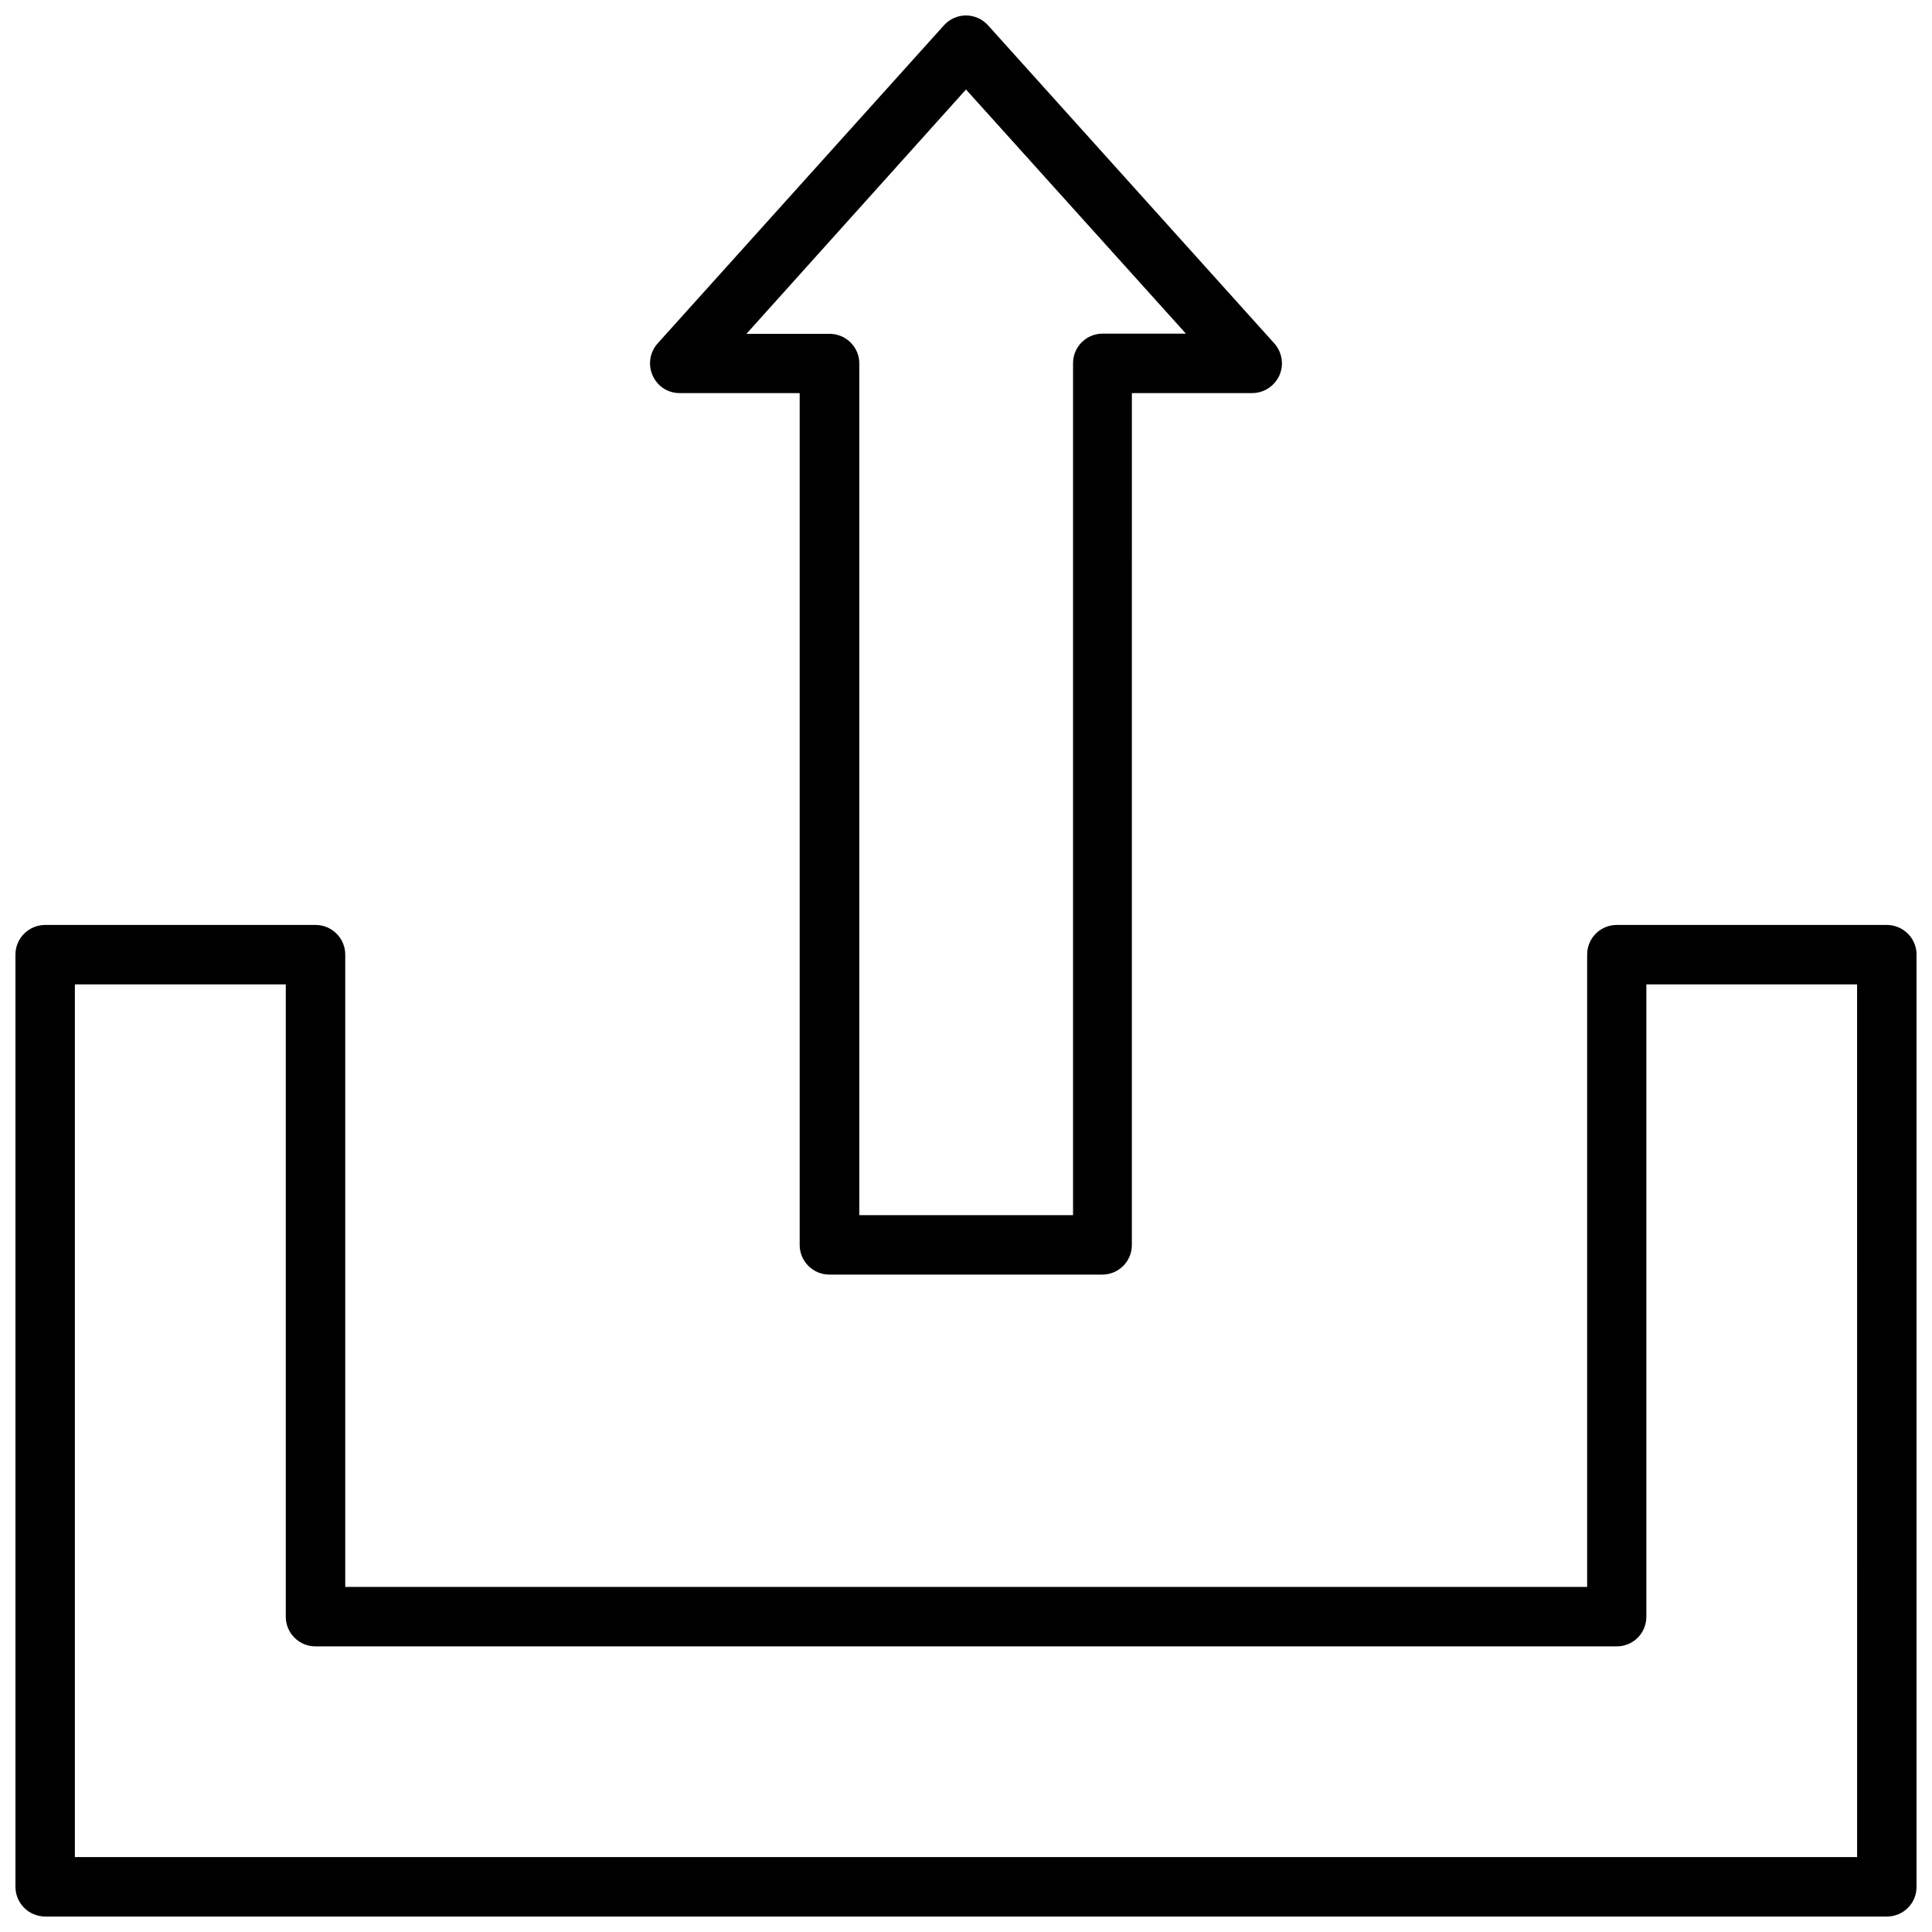 <?xml version="1.0" encoding="UTF-8"?>
<!-- Uploaded to: SVG Repo, www.svgrepo.com, Generator: SVG Repo Mixer Tools -->
<svg width="800px" height="800px" version="1.1" viewBox="144 144 512 512" xmlns="http://www.w3.org/2000/svg">
 <defs>
  <clipPath id="a">
   <path d="m148.09 148.09h503.81v503.81h-503.81z"/>
  </clipPath>
 </defs>
 <g clip-path="url(#a)">
  <path d="m644 389.12h-71.539c-4.348 0-7.848 3.5-7.848 7.848v167.58l-329.12 0.004v-167.58c0-4.348-3.555-7.848-7.848-7.848l-71.648-0.004c-4.348 0-7.902 3.504-7.902 7.852v247.03c0 4.398 3.555 7.898 7.902 7.898h488.06c4.348 0 7.848-3.5 7.848-7.848v-247.08c0-4.348-3.551-7.852-7.902-7.852zm-7.848 247.03h-472.31v-231.27h55.895v167.58c0 4.348 3.555 7.848 7.848 7.848h344.87c4.348 0 7.848-3.5 7.848-7.848v-167.58h55.844zm-312.1-387.98h31.871v225.76c0 4.348 3.555 7.848 7.848 7.848h72.336c4.348 0 7.848-3.5 7.848-7.848l0.004-225.76h31.871c3.129 0 5.941-1.855 7.211-4.668 1.273-2.812 0.742-6.152-1.324-8.484l-75.887-84.324c-1.484-1.645-3.606-2.598-5.832-2.598s-4.348 0.953-5.832 2.598l-75.891 84.32c-2.066 2.332-2.598 5.621-1.324 8.484 1.27 2.867 4.027 4.672 7.102 4.672zm75.945-80.453 58.281 64.699h-22.062c-4.348 0-7.848 3.5-7.848 7.848v225.76l-56.641 0.004v-225.71c0-4.348-3.555-7.848-7.848-7.848h-22.062z"/>
 </g>
</svg>